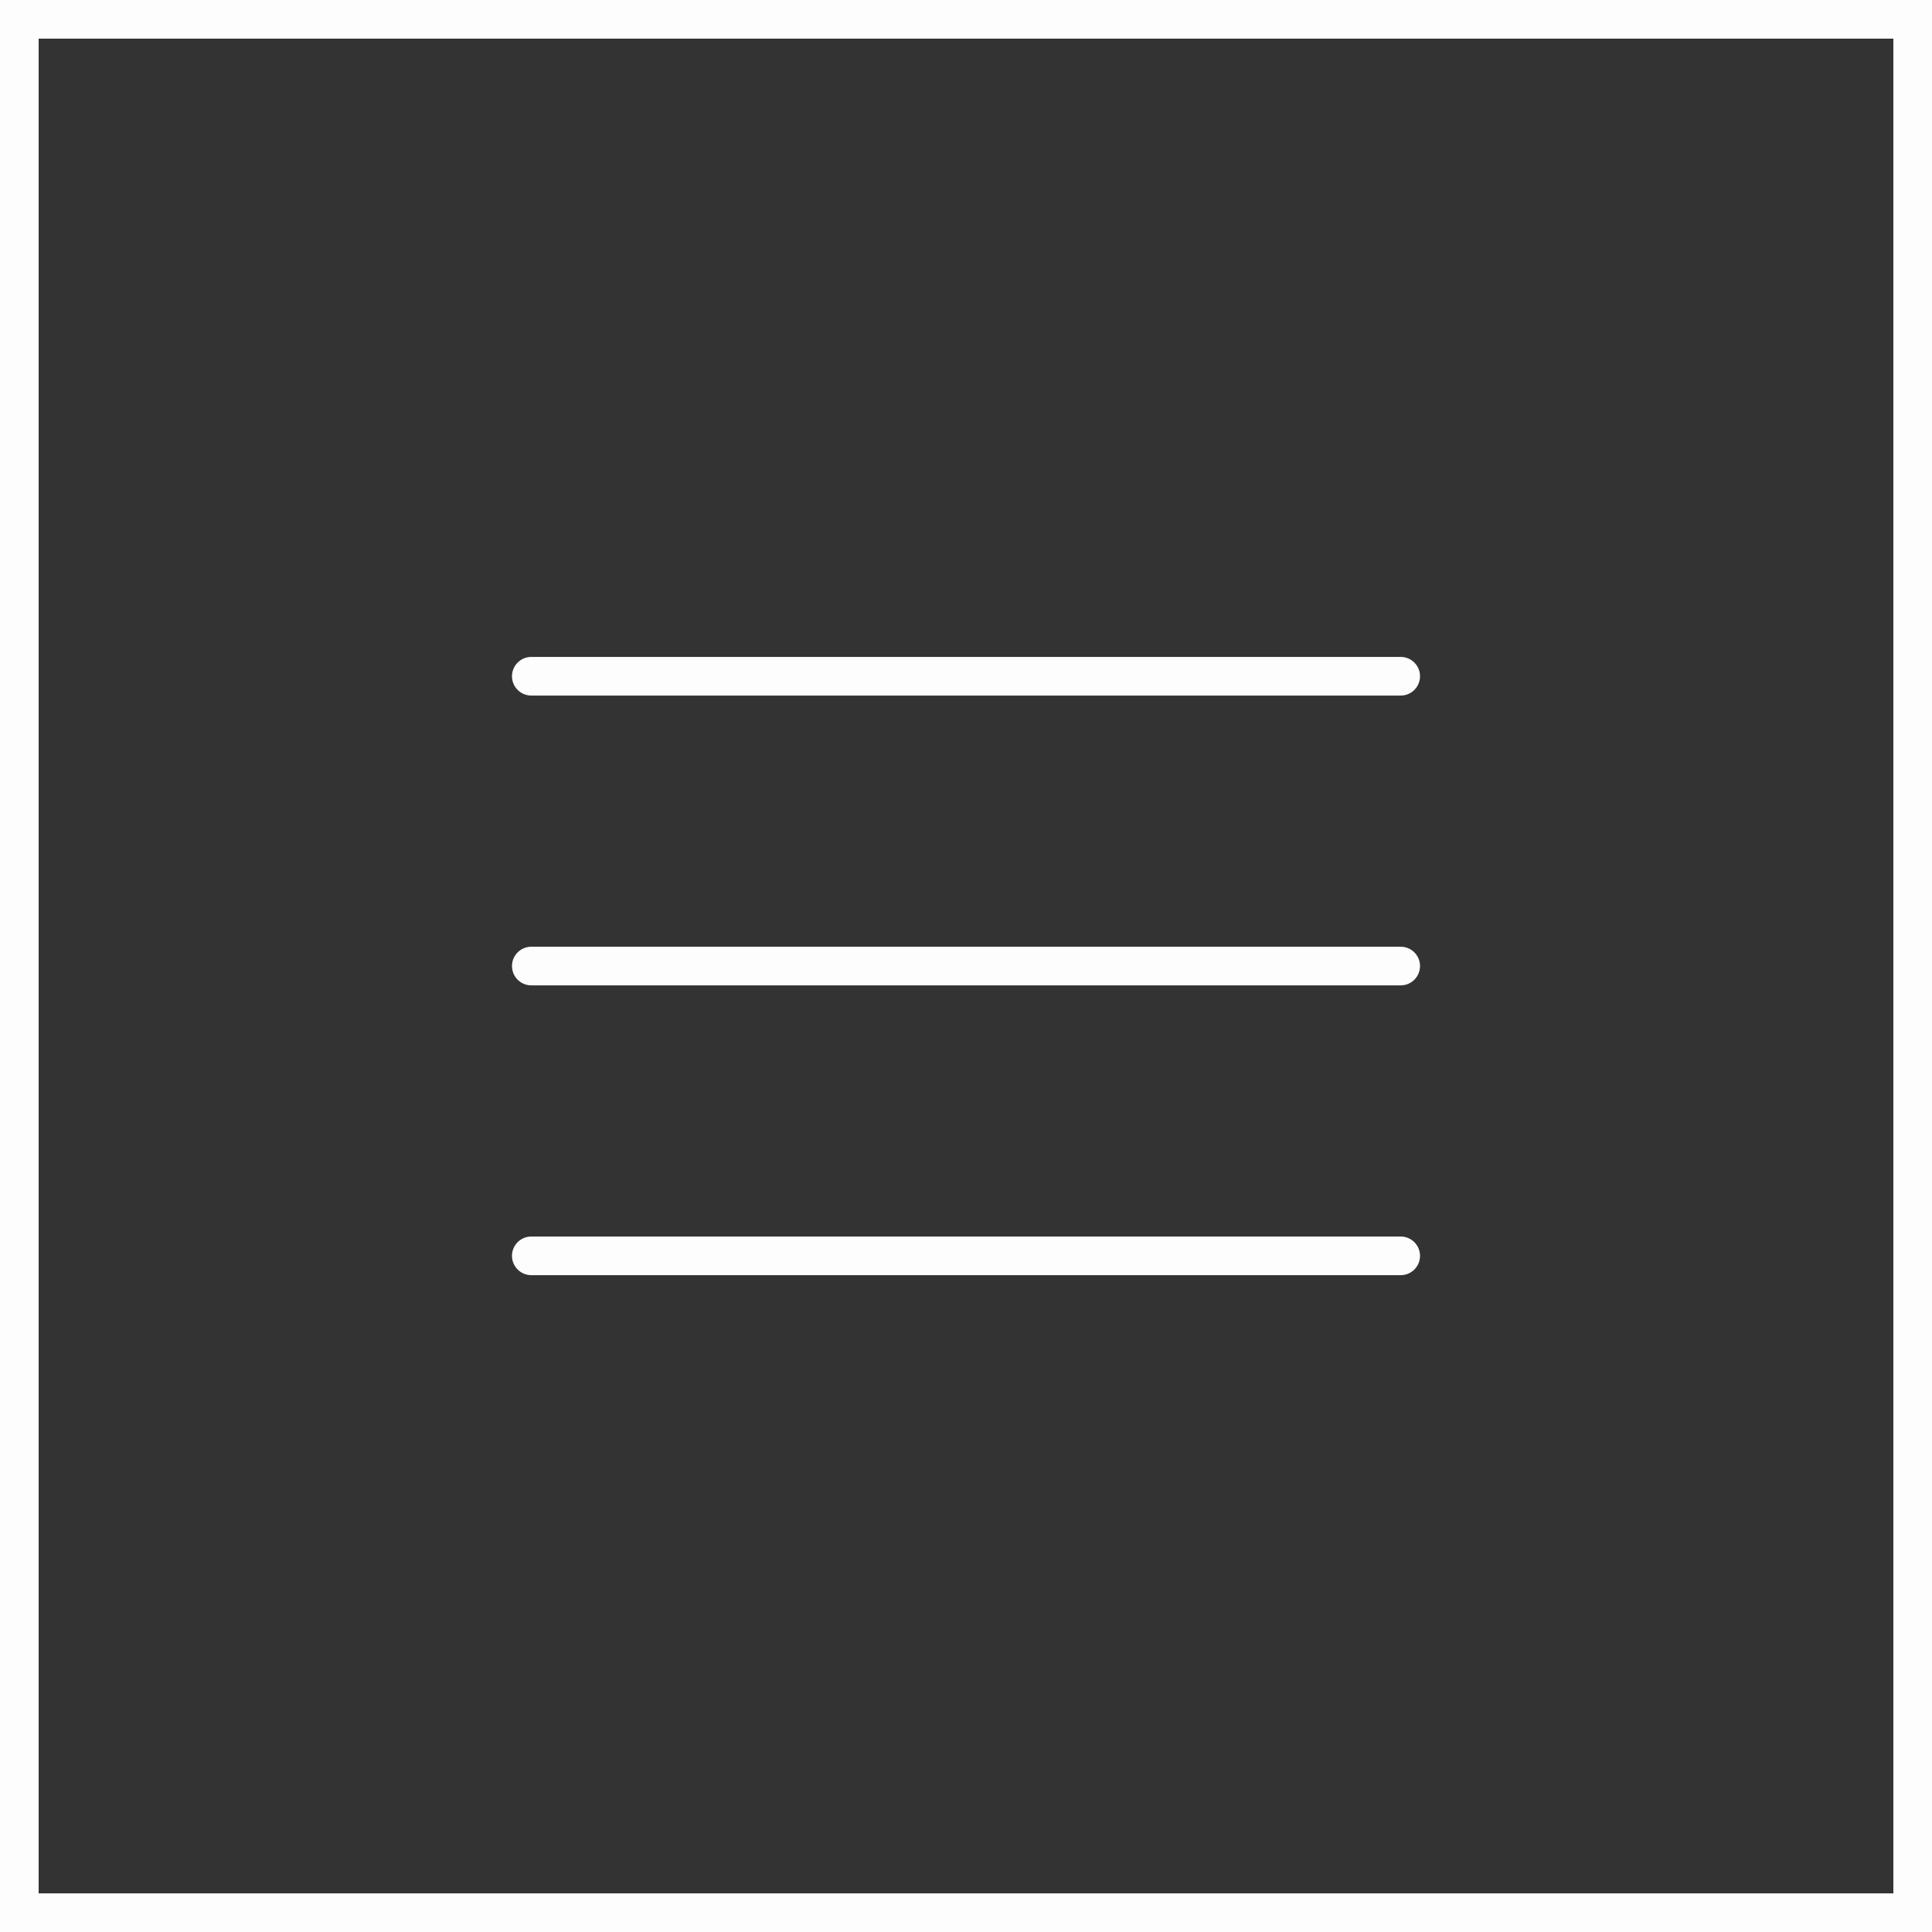 <?xml version="1.0" encoding="UTF-8"?> <svg xmlns="http://www.w3.org/2000/svg" width="50" height="50" viewBox="0 0 50 50" fill="none"><rect x="0" y="0" width="50" height="50" fill="#333333" stroke="none"/><path d="M13.75 17.501H36.25M13.75 25.001H36.25M13.75 32.501H36.25" stroke="#FDFDFD" stroke-linecap="round" stroke-linejoin="round"></path><rect x="0.5" y="0.5" width="49" height="49" stroke="#FDFDFD"></rect></svg> 
